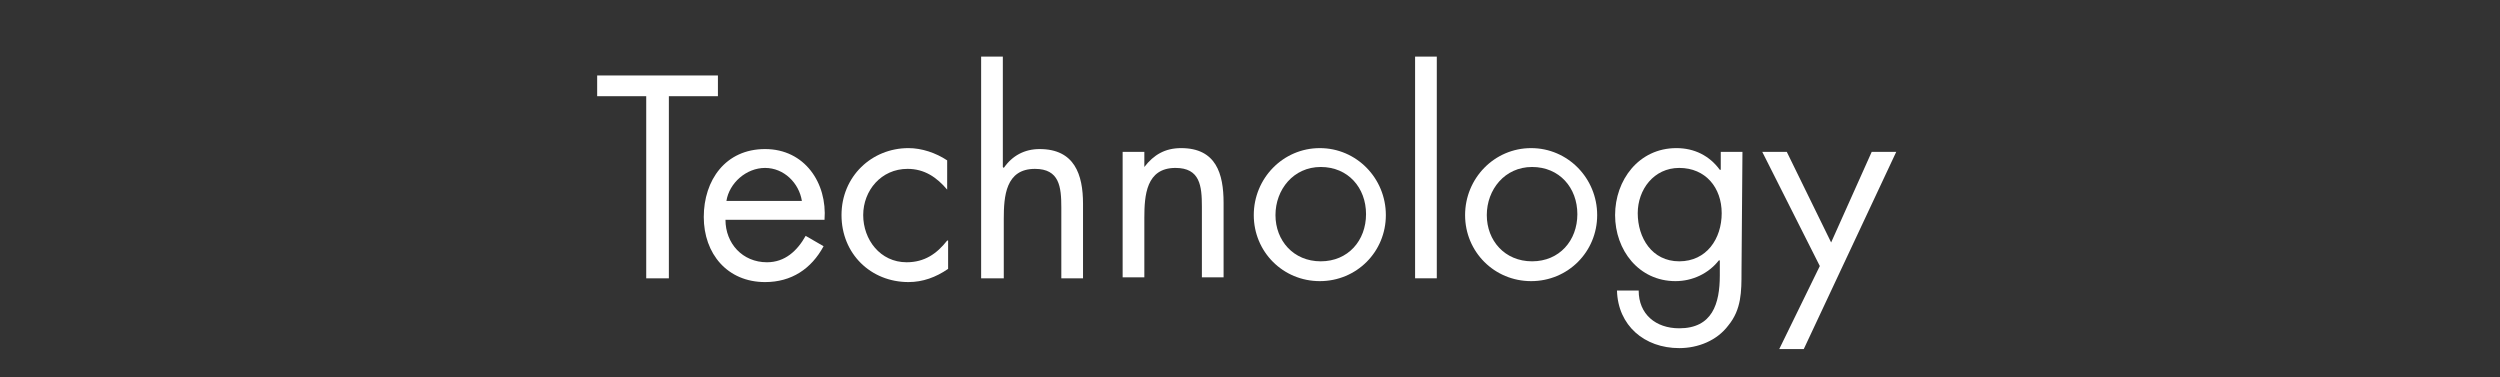 <?xml version="1.0" encoding="utf-8"?>
<!-- Generator: Adobe Illustrator 28.3.0, SVG Export Plug-In . SVG Version: 6.00 Build 0)  -->
<svg version="1.1" id="Layer_1" xmlns="http://www.w3.org/2000/svg" xmlns:xlink="http://www.w3.org/1999/xlink" x="0px" y="0px"
	 viewBox="0 0 265 40" style="enable-background:new 0 0 265 40;" xml:space="preserve">
<rect x="0" y="0" width="265" height="40" fill="#333333" stroke="none"/>
<style type="text/css">
	.st0{fill:#FFFFFF;}
</style>
<path class="st0" d="M70.9,29.5h-2.4V10.2h-5.2V8h12.8v2.2h-5.2V29.5z"/>
<path class="st0" d="M76.9,23.3c0,2.5,1.8,4.5,4.4,4.5c1.9,0,3.2-1.2,4.1-2.8l1.9,1.1c-1.3,2.4-3.4,3.8-6.2,3.8c-4,0-6.5-3-6.5-6.9
	s2.3-7.2,6.5-7.2s6.6,3.6,6.3,7.5C87.4,23.3,76.9,23.3,76.9,23.3z M85,21.3c-0.3-1.9-1.9-3.5-3.9-3.5s-3.8,1.6-4.1,3.5H85z"/>
<path class="st0" d="M100.4,20.1L100.4,20.1c-1.1-1.3-2.4-2.2-4.2-2.2c-2.8,0-4.7,2.3-4.7,4.9s1.8,5,4.6,5c1.9,0,3.2-0.9,4.3-2.3
	h0.1v3c-1.3,0.9-2.7,1.4-4.2,1.4c-4,0-7.1-3-7.1-7.1s3.2-7.1,7.1-7.1c1.4,0,2.9,0.5,4.1,1.3V20.1L100.4,20.1z"/>
<path class="st0" d="M106.3,6v11.7l0.1,0.1c0.9-1.3,2.2-2,3.8-2c3.7,0,4.6,2.7,4.6,5.8v7.9h-2.3v-7.5c0-2.2-0.2-4.1-2.8-4.1
	c-3.1,0-3.3,2.9-3.3,5.3v6.3H104V6H106.3L106.3,6z"/>
<path class="st0" d="M121.3,17.7L121.3,17.7c1-1.3,2.2-2,3.9-2c3.7,0,4.5,2.7,4.5,5.8v7.9h-2.3v-7.5c0-2.2-0.2-4.1-2.8-4.1
	c-3.1,0-3.3,2.9-3.3,5.3v6.3h-2.3V16.1h2.3L121.3,17.7L121.3,17.7z"/>
<path class="st0" d="M132.9,22.8c0-3.9,3.1-7.1,7-7.1s7,3.2,7,7.1s-3.1,7-7,7S132.9,26.7,132.9,22.8z M135.2,22.8
	c0,2.7,1.9,4.9,4.8,4.9s4.8-2.2,4.8-5s-1.9-5-4.8-5S135.2,20.1,135.2,22.8z"/>
<path class="st0" d="M152.3,29.5H150V6h2.3V29.5z"/>
<path class="st0" d="M155.3,22.8c0-3.9,3.1-7.1,7-7.1s7,3.2,7,7.1s-3.1,7-7,7S155.3,26.7,155.3,22.8z M157.6,22.8
	c0,2.7,1.9,4.9,4.8,4.9s4.8-2.2,4.8-5s-1.9-5-4.8-5S157.6,20.1,157.6,22.8z"/>
<path class="st0" d="M184.6,28.8c0,2.1,0,4-1.4,5.7c-1.2,1.6-3.2,2.4-5.2,2.4c-3.7,0-6.5-2.4-6.6-6.1h2.3c0,2.5,1.8,4,4.3,4
	c3.5,0,4.3-2.6,4.3-5.6v-1.6h-0.1c-1.1,1.4-2.8,2.2-4.6,2.2c-3.9,0-6.4-3.3-6.4-7s2.5-7.1,6.5-7.1c1.9,0,3.5,0.8,4.6,2.3h0.1v-1.9
	h2.3L184.6,28.8L184.6,28.8z M173.6,22.6c0,2.6,1.5,5.1,4.4,5.1s4.5-2.4,4.5-5.1s-1.7-4.8-4.5-4.8C175.3,17.8,173.6,20.1,173.6,22.6
	L173.6,22.6z"/>
<path class="st0" d="M186.8,16.1h2.6l4.7,9.6l4.3-9.6h2.6L191.2,37h-2.6l4.3-8.8L186.8,16.1L186.8,16.1z"/>
</svg>
